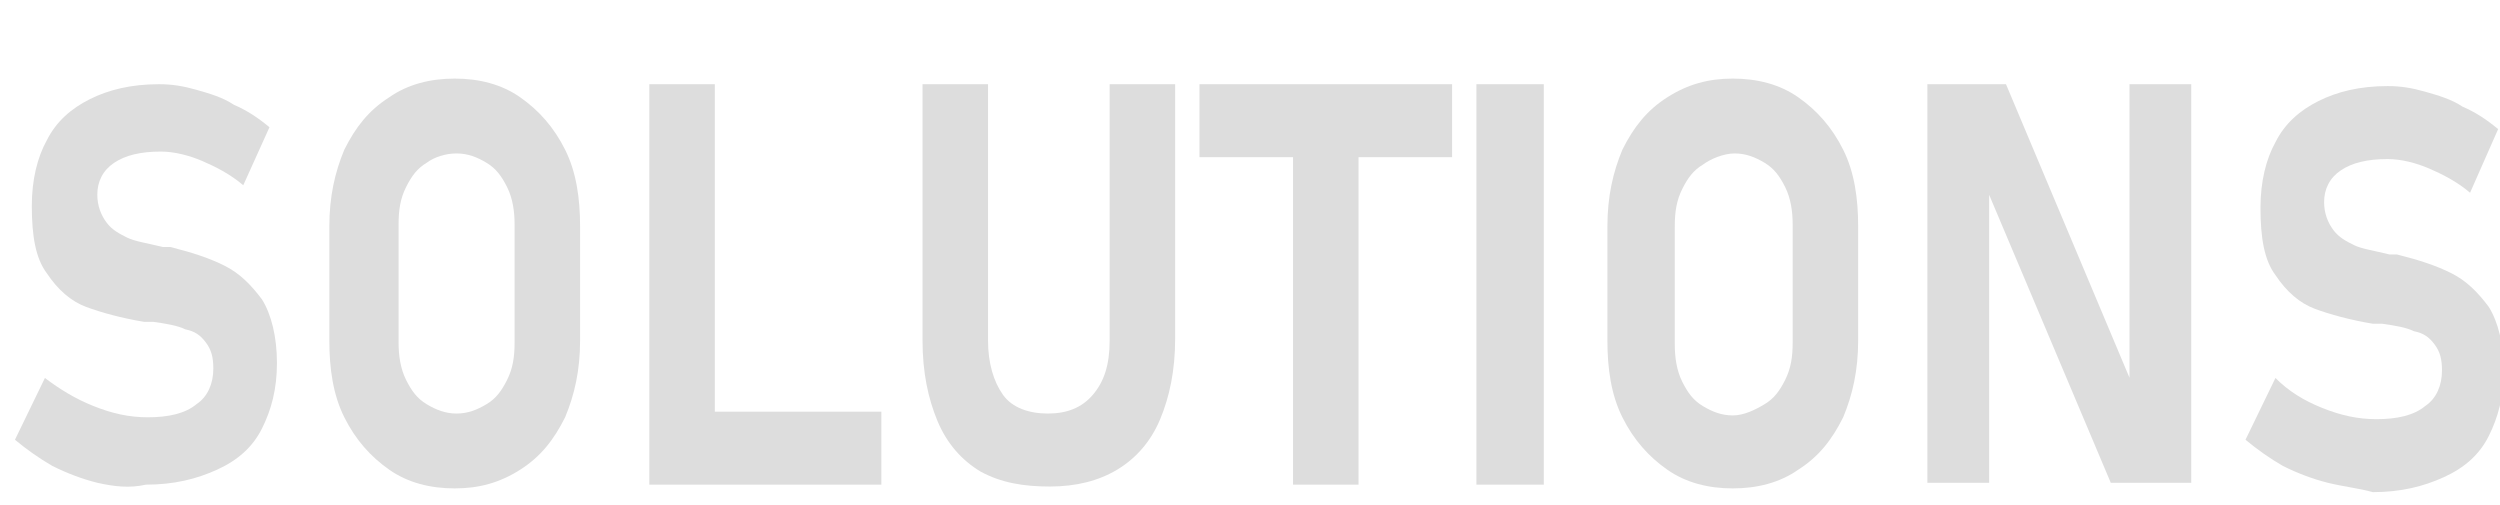 <?xml version="1.0" encoding="utf-8"?>
<!-- Generator: Adobe Illustrator 24.0.1, SVG Export Plug-In . SVG Version: 6.00 Build 0)  -->
<svg version="1.1" id="图层_1" xmlns="http://www.w3.org/2000/svg" xmlns:xlink="http://www.w3.org/1999/xlink" x="0px" y="0px"
	 viewBox="0 0 133.6 27" style="enable-background:new 0 0 133.6 27;" xml:space="preserve">
<style type="text/css">
	.st0{fill:#DDDDDD;}
</style>
<title>title</title>
<g>
	<g>
		<path class="st0" d="M5.2,25.8c-0.8-0.2-1.6-0.5-2.4-0.9c-0.7-0.4-1.4-0.9-2-1.4l1.6-3.3C3.2,20.8,4,21.3,5,21.7s1.9,0.6,2.9,0.6
			c1.1,0,2-0.2,2.6-0.7c0.6-0.4,0.9-1.1,0.9-1.9v0c0-0.6-0.1-1-0.4-1.4s-0.6-0.6-1.1-0.7c-0.4-0.2-1-0.3-1.7-0.4c0,0,0,0-0.1,0
			c0,0,0,0-0.1,0l-0.3,0c-1.2-0.2-2.3-0.5-3.1-0.8c-0.8-0.3-1.5-0.9-2.1-1.8c-0.6-0.8-0.8-2-0.8-3.6v0c0-1.4,0.3-2.6,0.8-3.5
			c0.5-1,1.3-1.7,2.3-2.2c1-0.5,2.2-0.8,3.7-0.8c0.7,0,1.3,0.1,2,0.3c0.7,0.2,1.4,0.4,2,0.8c0.7,0.3,1.3,0.7,1.9,1.2L13,9.9
			c-0.7-0.6-1.5-1-2.2-1.3S9.3,8.1,8.6,8.1c-1.1,0-1.9,0.2-2.5,0.6c-0.6,0.4-0.9,1-0.9,1.7v0c0,0.6,0.2,1.1,0.5,1.5
			c0.3,0.4,0.7,0.6,1.1,0.8s1.1,0.3,1.9,0.5c0,0,0.1,0,0.1,0c0,0,0.1,0,0.1,0c0.1,0,0.1,0,0.1,0c0,0,0.1,0,0.1,0
			c1.2,0.3,2.1,0.6,2.9,1s1.4,1,2,1.8c0.5,0.8,0.8,2,0.8,3.4v0c0,1.4-0.3,2.5-0.8,3.5c-0.5,1-1.3,1.7-2.4,2.2
			c-1.1,0.5-2.3,0.8-3.8,0.8C6.9,26.1,6.1,26,5.2,25.8z"/>
		<path class="st0" d="M20.8,25.1c-1-0.7-1.8-1.6-2.4-2.8c-0.6-1.2-0.8-2.6-0.8-4.1v-6.1c0-1.6,0.3-2.9,0.8-4.1
			c0.6-1.2,1.3-2.1,2.4-2.8c1-0.7,2.2-1,3.5-1s2.5,0.3,3.5,1s1.8,1.6,2.4,2.8c0.6,1.2,0.8,2.6,0.8,4.1v6.1c0,1.6-0.3,2.9-0.8,4.1
			c-0.6,1.2-1.3,2.1-2.4,2.8s-2.2,1-3.5,1S21.8,25.8,20.8,25.1z M26,21.6c0.5-0.3,0.8-0.7,1.1-1.3c0.3-0.6,0.4-1.2,0.4-2v-6.3
			c0-0.7-0.1-1.4-0.4-2c-0.3-0.6-0.6-1-1.1-1.3s-1-0.5-1.6-0.5s-1.2,0.2-1.6,0.5c-0.5,0.3-0.8,0.7-1.1,1.3c-0.3,0.6-0.4,1.2-0.4,2
			v6.3c0,0.7,0.1,1.4,0.4,2c0.3,0.6,0.6,1,1.1,1.3c0.5,0.3,1,0.5,1.6,0.5S25.5,21.9,26,21.6z"/>
		<path class="st0" d="M34.7,4.5h3.5v21.4h-3.5V4.5z M36.3,22h10.8v3.9H36.3V22z"/>
		<path class="st0" d="M52.4,25.2c-1-0.6-1.8-1.5-2.3-2.7c-0.5-1.2-0.8-2.6-0.8-4.3V4.5h3.5v13.7c0,1.2,0.3,2.2,0.8,2.9s1.4,1,2.4,1
			c1,0,1.8-0.3,2.4-1c0.6-0.7,0.9-1.6,0.9-2.9V4.5h3.5v13.6c0,1.7-0.3,3.1-0.8,4.3c-0.5,1.2-1.3,2.1-2.3,2.7c-1,0.6-2.2,0.9-3.6,0.9
			S53.5,25.8,52.4,25.2z"/>
		<path class="st0" d="M64.1,4.5h13.5v3.9H64.1V4.5z M69.1,6.3h3.5v19.6h-3.5V6.3z"/>
		<path class="st0" d="M82.5,25.9h-3.6V4.5h3.6V25.9z"/>
		<path class="st0" d="M89.1,25.1c-1-0.7-1.8-1.6-2.4-2.8c-0.6-1.2-0.8-2.6-0.8-4.1v-6.1c0-1.6,0.3-2.9,0.8-4.1
			c0.6-1.2,1.3-2.1,2.4-2.8s2.2-1,3.5-1c1.3,0,2.5,0.3,3.5,1c1,0.7,1.8,1.6,2.4,2.8c0.6,1.2,0.8,2.6,0.8,4.1v6.1
			c0,1.6-0.3,2.9-0.8,4.1c-0.6,1.2-1.3,2.1-2.4,2.8c-1,0.7-2.2,1-3.5,1C91.3,26.1,90.1,25.8,89.1,25.1z M94.3,21.6
			c0.5-0.3,0.8-0.7,1.1-1.3c0.3-0.6,0.4-1.2,0.4-2v-6.3c0-0.7-0.1-1.4-0.4-2c-0.3-0.6-0.6-1-1.1-1.3s-1-0.5-1.6-0.5S91.4,8.5,91,8.8
			c-0.5,0.3-0.8,0.7-1.1,1.3c-0.3,0.6-0.4,1.2-0.4,2v6.3c0,0.7,0.1,1.4,0.4,2c0.3,0.6,0.6,1,1.1,1.3c0.5,0.3,1,0.5,1.6,0.5
			S93.8,21.9,94.3,21.6z"/>
		<path class="st0" d="M103,4.5h4.2l6.9,16.4l-0.3,0.4V4.5h3.3v21.3h-4.3L106,9.7l0.3-0.4v16.5H103V4.5z"/>
		<path class="st0" d="M124.4,25.8c-0.8-0.2-1.6-0.5-2.4-0.9c-0.7-0.4-1.4-0.9-2-1.4l1.6-3.3c0.7,0.7,1.5,1.2,2.5,1.6
			s1.9,0.6,2.9,0.6c1.1,0,2-0.2,2.6-0.7c0.6-0.4,0.9-1.1,0.9-1.9v0c0-0.6-0.1-1-0.4-1.4s-0.6-0.6-1.1-0.7c-0.4-0.2-1-0.3-1.7-0.4
			c0,0,0,0-0.1,0c0,0,0,0-0.1,0l-0.3,0c-1.2-0.2-2.3-0.5-3.1-0.8c-0.8-0.3-1.5-0.9-2.1-1.8c-0.6-0.8-0.8-2-0.8-3.6v0
			c0-1.4,0.3-2.6,0.8-3.5c0.5-1,1.3-1.7,2.3-2.2c1-0.5,2.2-0.8,3.7-0.8c0.7,0,1.3,0.1,2,0.3s1.4,0.4,2,0.8c0.7,0.3,1.3,0.7,1.9,1.2
			l-1.5,3.4c-0.7-0.6-1.5-1-2.2-1.3s-1.5-0.5-2.2-0.5c-1.1,0-1.9,0.2-2.5,0.6c-0.6,0.4-0.9,1-0.9,1.7v0c0,0.6,0.2,1.1,0.5,1.5
			c0.3,0.4,0.7,0.6,1.1,0.8s1.1,0.3,1.9,0.5c0,0,0.1,0,0.1,0c0,0,0.1,0,0.1,0c0.1,0,0.1,0,0.1,0c0,0,0.1,0,0.1,0
			c1.2,0.3,2.1,0.6,2.9,1s1.4,1,2,1.8c0.5,0.8,0.8,2,0.8,3.4v0c0,1.4-0.3,2.5-0.8,3.5s-1.3,1.7-2.4,2.2c-1.1,0.5-2.3,0.8-3.8,0.8
			C126.1,26.1,125.2,26,124.4,25.8z"/>
	</g>
</g>
</svg>
